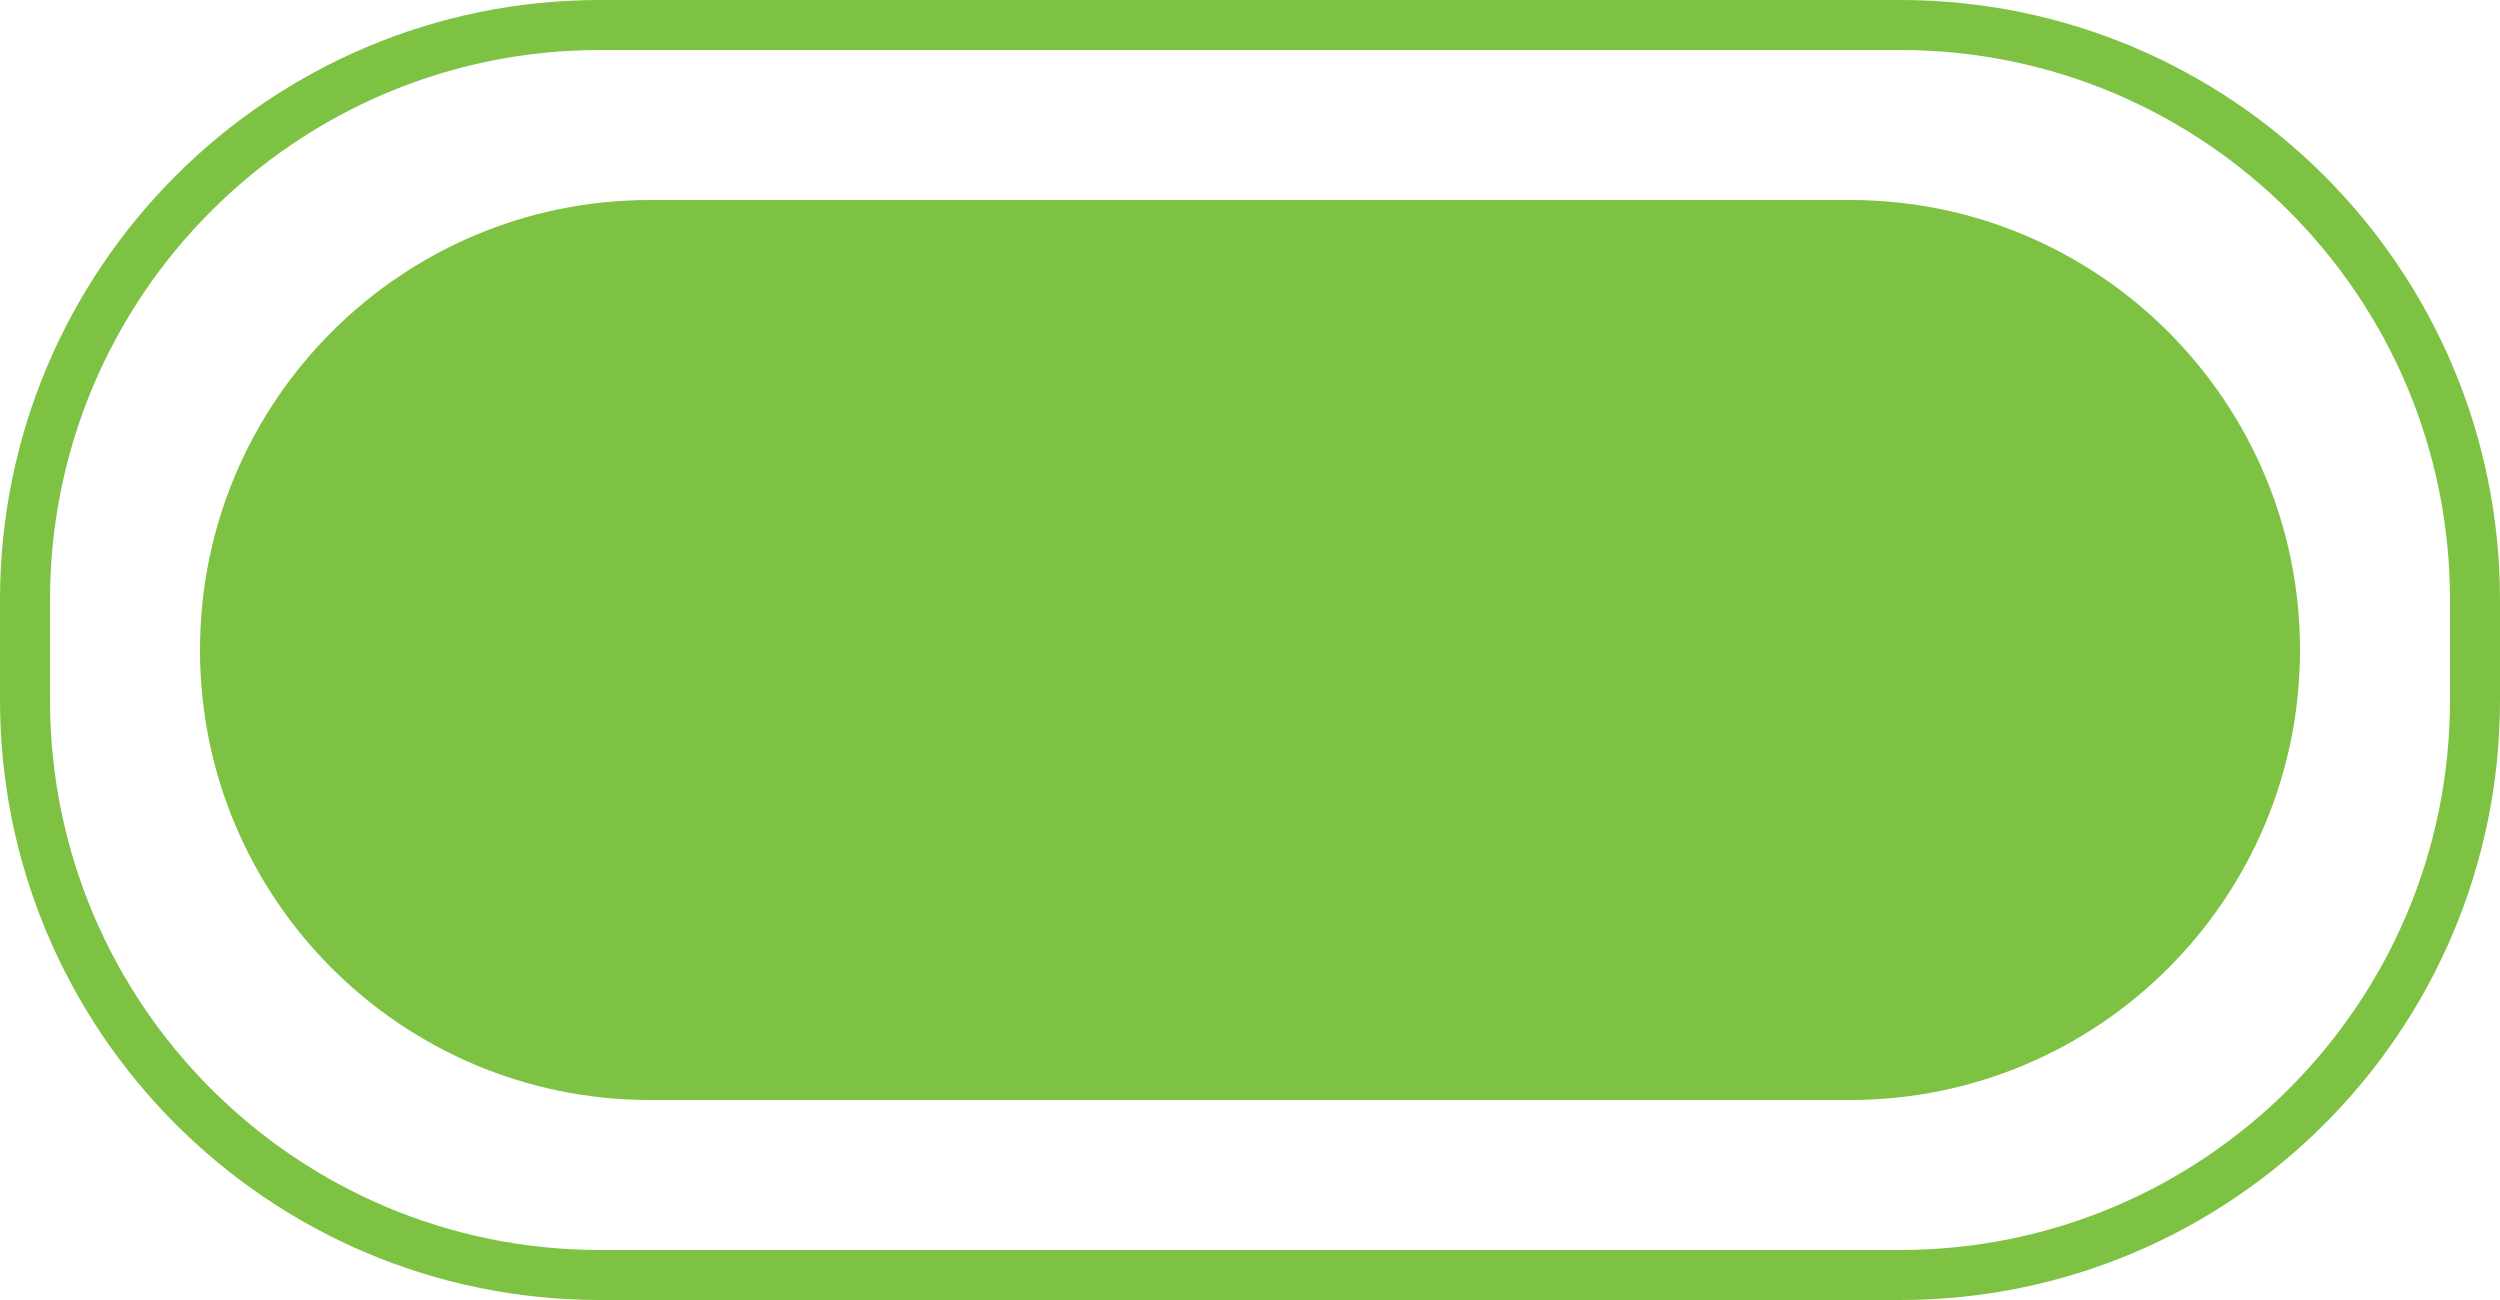 <svg width="50" height="26" viewBox="0 0 50 26" fill="none" xmlns="http://www.w3.org/2000/svg">
<g clip-path="url(#clip0_130_384)">
<g clip-path="url(#clip1_130_384)">
<path d="M4 13C4 8.029 8.029 4 13 4H37C41.971 4 46 8.029 46 13V13C46 17.971 41.971 22 37 22H13C8.029 22 4 17.971 4 13V13Z" fill="#7DC242"/>
<path d="M12 0.5H38C44.351 0.5 49.5 5.649 49.5 12V14C49.5 20.351 44.351 25.5 38 25.5H12C5.649 25.5 0.5 20.351 0.5 14V12C0.5 5.649 5.649 0.5 12 0.5Z" stroke="#7DC242"/>
</g>
</g>
<defs>
<clipPath id="clip0_130_384">
<rect width="50" height="26" fill="white"/>
</clipPath>
<clipPath id="clip1_130_384">
<rect width="50" height="26" fill="white"/>
</clipPath>
</defs>
</svg>
